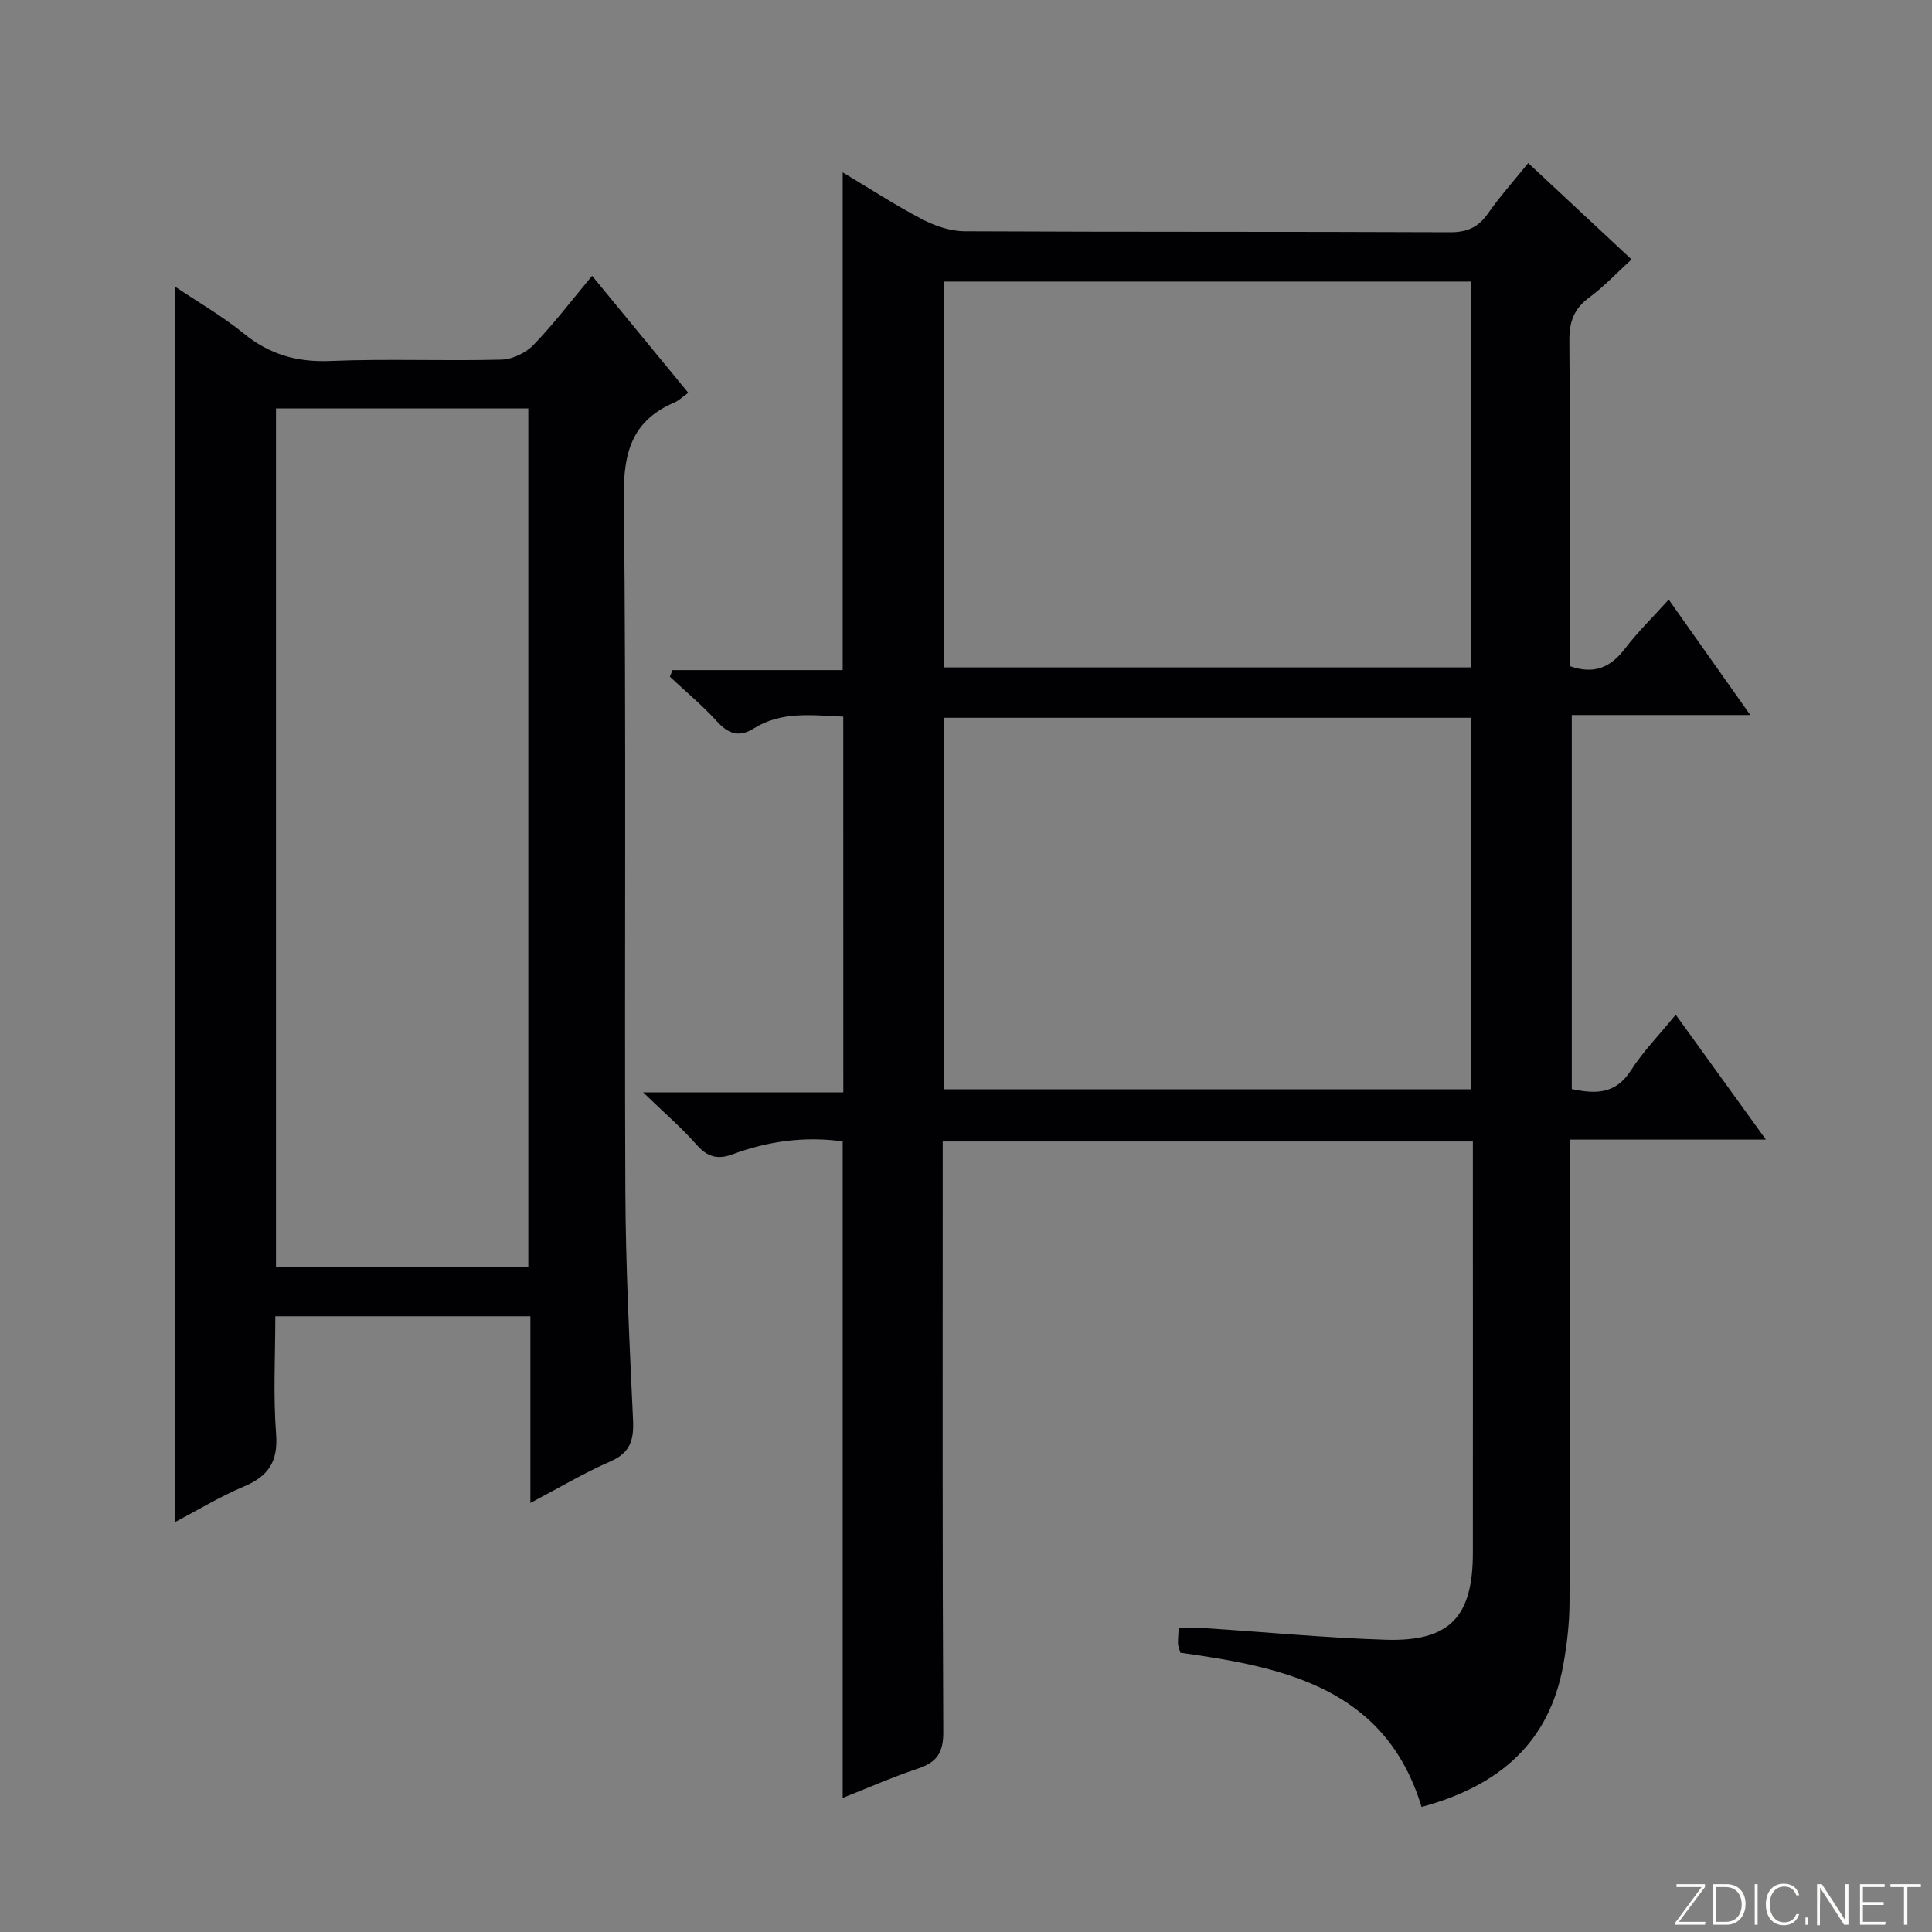 <svg enable-background="new 0 0 400 400" viewBox="0 0 400 400" xmlns="http://www.w3.org/2000/svg"><rect x="0" y="0" width="400" height="400" fill="#808080" stroke="none"/><g fill="#fbfcfa"><path d="m346.9 398 5.4-7.3h-5.2v-.6h5.9v.6l-5.4 7.2h5.5l-.1.6h-6.2v-.5z"/><path d="m354.7 390.1h2.8c2.3 0 3.9 1.6 3.9 4.1s-1.6 4.3-3.9 4.3h-2.8zm.6 7.8h2c2.2 0 3.3-1.6 3.3-3.6 0-1.8-1-3.6-3.3-3.6h-2z"/><path d="m363.9 390.1v8.4h-.6v-8.4z"/><path d="m372.5 396.3c-.4 1.3-1.4 2.3-3.2 2.3-2.4 0-3.7-1.9-3.7-4.3 0-2.3 1.2-4.3 3.7-4.3 1.8 0 2.9 1 3.2 2.4h-.6c-.4-1.1-1.1-1.8-2.5-1.8-2.1 0-3 1.9-3 3.7s.9 3.7 3 3.7c1.4 0 2.1-.7 2.5-1.7z"/><path d="m373.8 398.5v-1.5h.6v1.5z"/><path d="m376.2 398.5v-8.4h1c1.3 2 4.4 6.7 4.9 7.6-.1-1.2-.1-2.4-.1-3.8v-3.8h.7v8.4h-.9c-1.2-1.9-4.4-6.8-5-7.7.1 1.1 0 2.3 0 3.9v3.9h-.6z"/><path d="m390 394.4h-4.3v3.5h4.7l-.1.6h-5.2v-8.4h5.1v.6h-4.5v3.1h4.3v.7z"/><path d="m394.2 390.7h-2.8v-.6h6.3v.6h-2.8v7.8h-.7z"/></g><path d="m174.59 148.37c-6.42-.26-12.74-1.18-18.48 2.42-3.12 1.96-5.32 1.15-7.71-1.47-3-3.29-6.45-6.16-9.71-9.21.18-.46.36-.91.54-1.37h35.24c0-34.67 0-68.53 0-103.05 5.64 3.37 10.89 6.8 16.43 9.69 2.66 1.39 5.85 2.48 8.8 2.5 33.49.17 66.99.05 100.48.2 3.56.02 5.87-1 7.88-3.87 2.47-3.53 5.36-6.76 8.34-10.45 7.16 6.67 14.14 13.19 21.39 19.95-3.13 2.86-5.74 5.67-8.78 7.9-3.15 2.32-4.12 5.03-4.09 8.88.18 20.83.09 41.66.09 62.49v4.93c5.06 1.81 8.49.24 11.46-3.66 2.61-3.42 5.72-6.45 9.02-10.11 5.62 7.96 11.01 15.58 16.89 23.9-12.76 0-24.66 0-36.96 0v77.44c4.67.97 8.98 1.25 12.25-3.87 2.48-3.89 5.79-7.26 9.27-11.53 6.2 8.59 12.13 16.81 18.67 25.86-14.04 0-27.07 0-40.6 0v5.87c0 29.99.05 59.99-.06 89.98-.02 4.29-.52 8.64-1.28 12.87-2.89 16.08-13.17 25.07-29.35 29.45-7.48-24.64-28.48-28.93-49.95-31.94-.25-.92-.47-1.38-.48-1.86-.02-.97.08-1.93.15-3.23 1.99 0 3.78-.1 5.55.02 12.43.8 24.85 2 37.29 2.39 13.25.41 18.05-4.69 18.06-17.96.02-26.66 0-53.32 0-79.98 0-1.63 0-3.27 0-5.22-36.61 0-72.85 0-109.76 0v5.85c0 38.83-.08 77.65.12 116.47.02 4.26-1.38 6.23-5.22 7.51-5.16 1.72-10.17 3.93-15.61 6.08 0-45.49 0-90.61 0-135.93-7.8-1.09-15.43-.07-22.84 2.69-2.99 1.11-5.14.57-7.35-1.93-3.14-3.57-6.79-6.7-11.13-10.91h41.45c-.01-26.13-.01-51.8-.01-77.79zm20.85-90.07v79.88h109.19c0-26.82 0-53.23 0-79.88-36.39 0-72.48 0-109.19 0zm0 167.22h109.07c0-25.96 0-51.5 0-76.91-36.63 0-72.83 0-109.07 0z" fill="#010103"/><path d="m109.81 311.16c0-13.24 0-25.72 0-38.64-17.59 0-34.93 0-52.81 0 0 8.15-.46 16.3.16 24.37.45 5.79-1.65 8.78-6.75 10.91-4.84 2.03-9.36 4.8-14.19 7.33 0-85.36 0-170.18 0-255.8 4.9 3.3 9.87 6.15 14.26 9.73 5.33 4.34 11 5.96 17.88 5.68 11.81-.49 23.66.03 35.48-.28 2.28-.06 5.06-1.42 6.66-3.09 4.23-4.4 7.95-9.3 12.09-14.26 6.75 8.21 13.28 16.15 19.91 24.22-1.21.86-1.95 1.61-2.84 1.99-8.64 3.69-10.59 10.11-10.5 19.32.52 47.98.11 95.96.31 143.94.07 15.78.87 31.57 1.59 47.34.19 4.06-.46 6.79-4.6 8.61-5.53 2.41-10.77 5.54-16.65 8.63zm-52.67-48.91h52.24c0-59.49 0-118.64 0-177.68-17.68 0-34.91 0-52.24 0z" fill="#010103"/></svg>